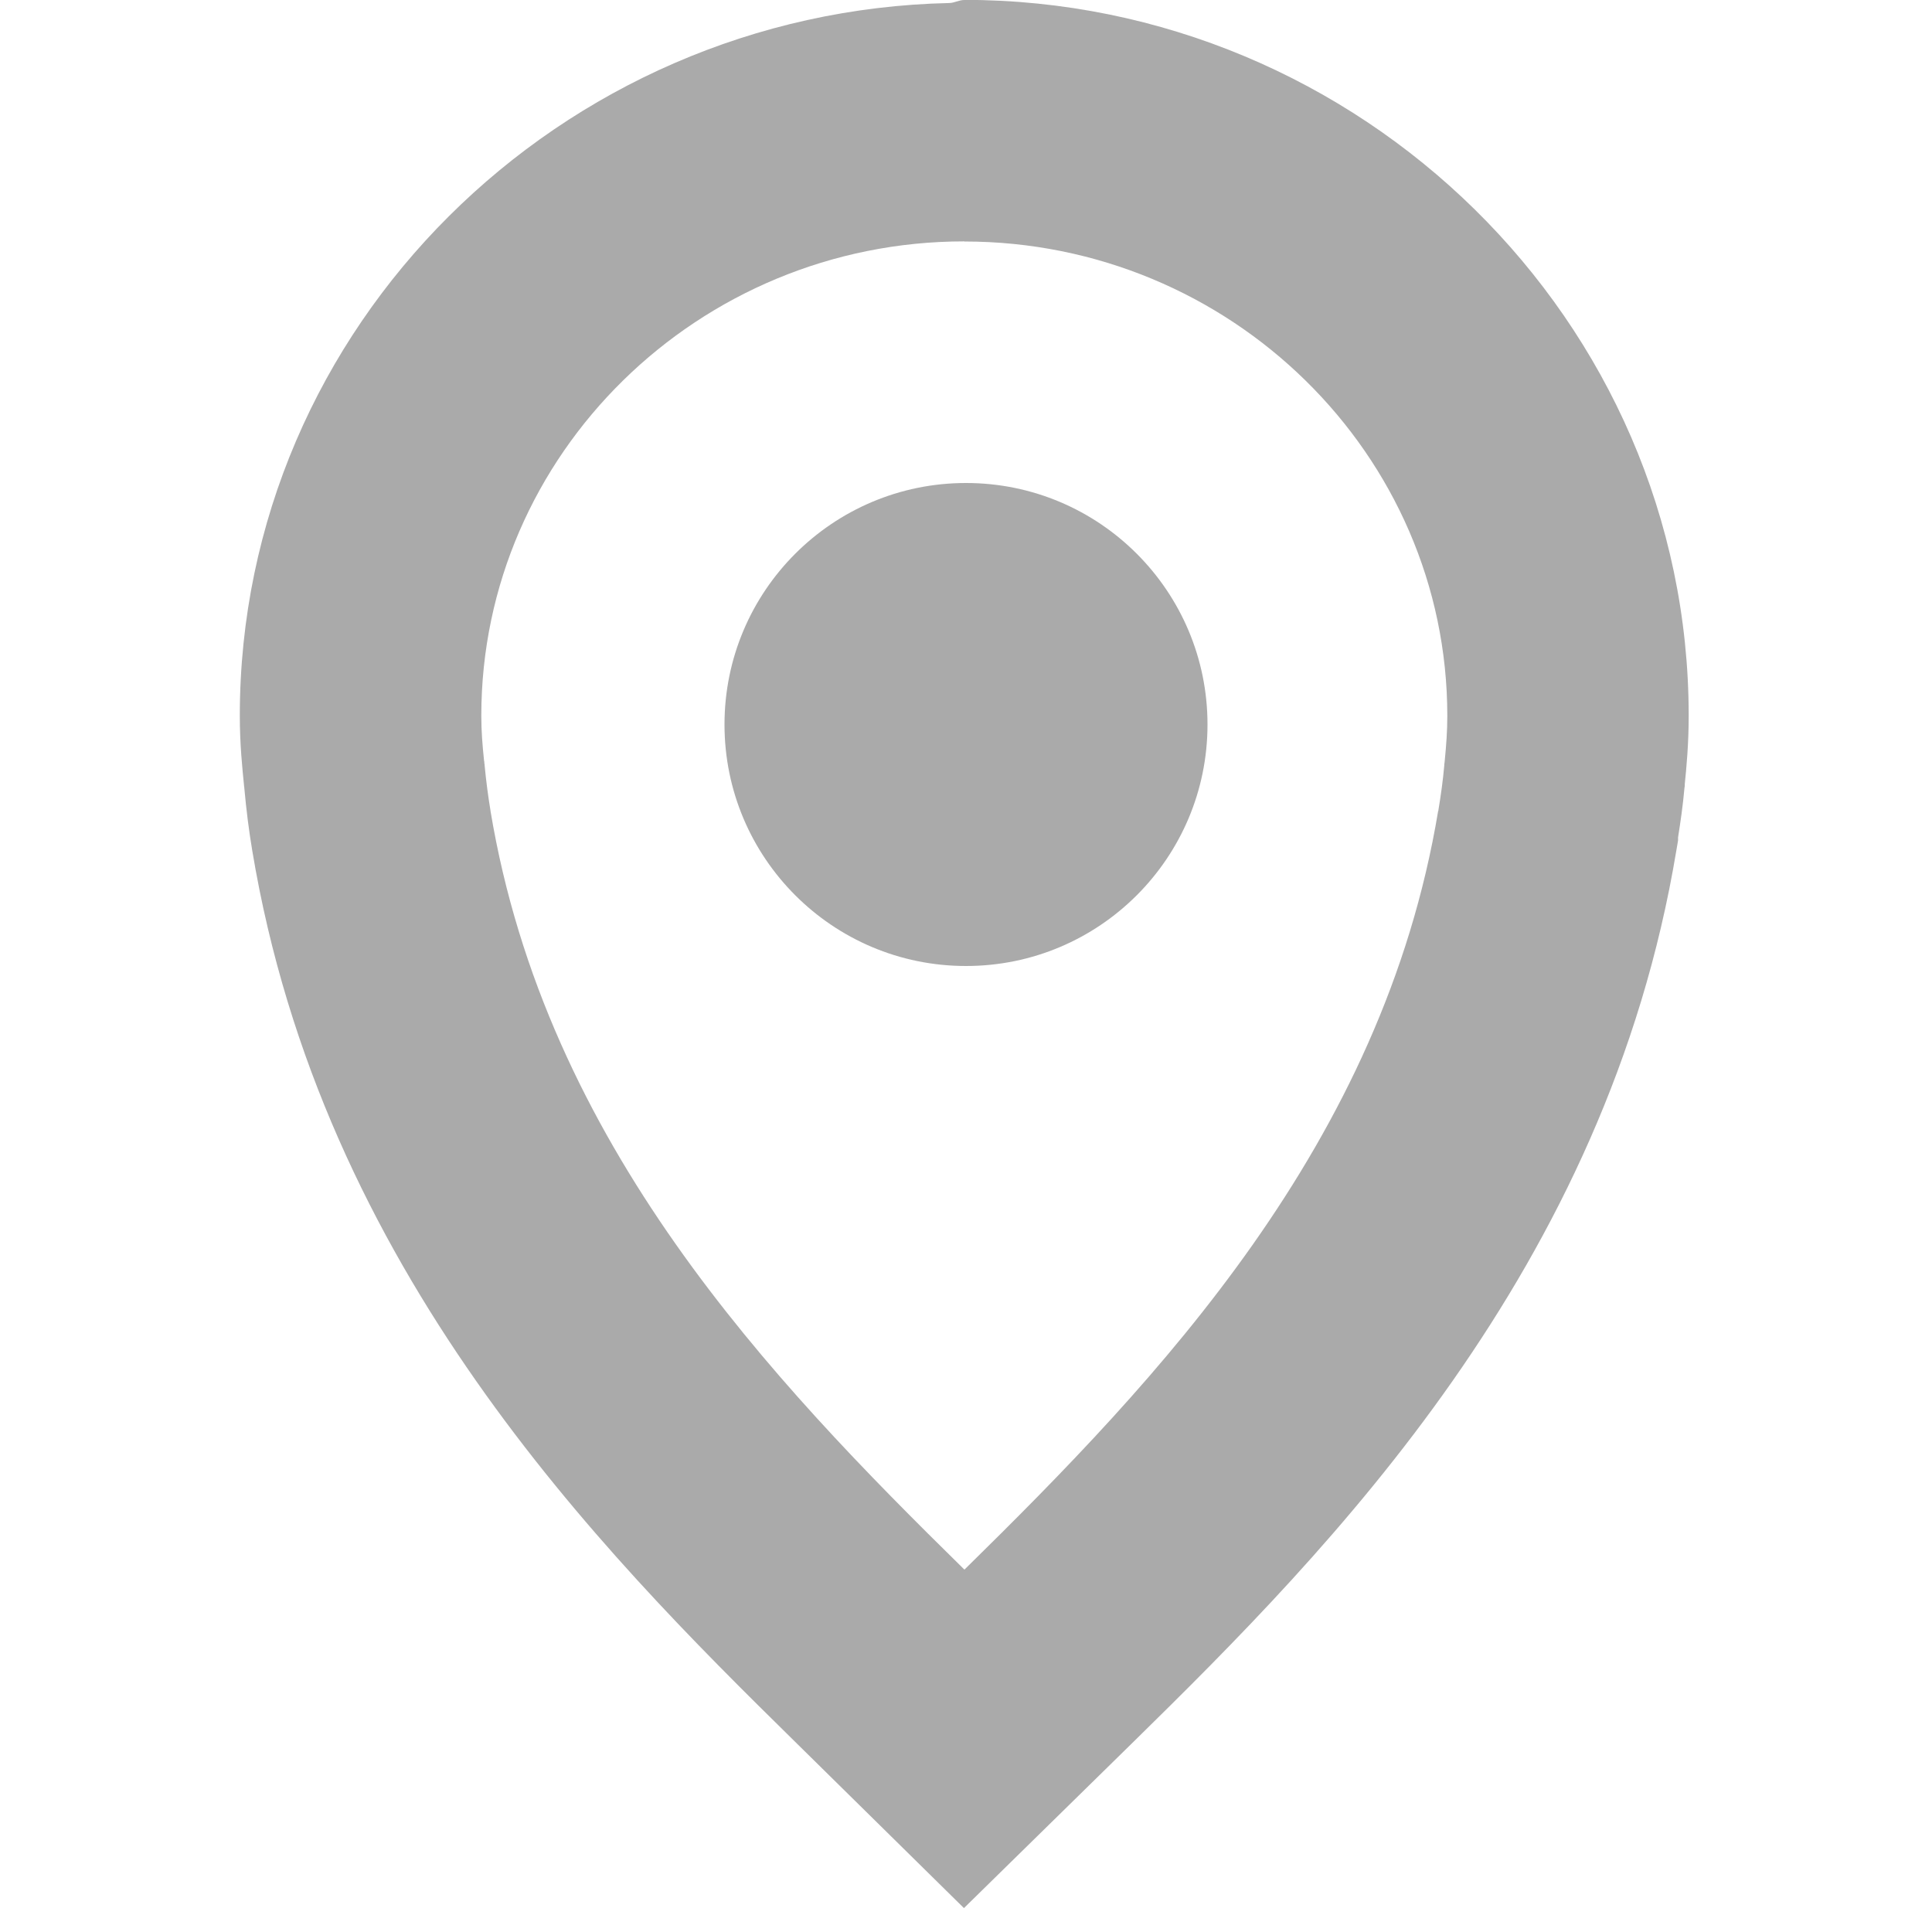 <svg width="16" height="16" version="1.1" xmlns="http://www.w3.org/2000/svg">
 <path d="m7.986 0c-0.044 0-0.081 0.024-0.125 0.025-3.218 0.07-5.875 2.673-5.875 5.902 0 0.239 0.021 0.438 0.035 0.578v0.006l0.002 0.008c7.7e-6 2.179e-4 -1.5e-6 0.004 0 0.004 0.016 0.179 0.038 0.355 0.066 0.521 0.577 3.469 2.865 5.779 4.496 7.381l1.398 1.377 1.404-1.377c1.632-1.602 3.92-3.912 4.496-7.383l0.014-0.082v-0.025c0.02-0.128 0.04-0.262 0.053-0.41l2e-3 -0.012c3.02e-4 -0.004 0.002-0.028 0-0.012v-0.002c0.015-0.146 0.033-0.341 0.033-0.572-3.8e-5 -3.274-2.723-5.928-6-5.928zm0 2c2.203 0 4 1.762 4 3.928 0 0.132-0.009 0.243-0.021 0.369-0.004 0.038-0.005 0.053-2e-3 0.021l-2e-3 0.01v0.01c-0.011 0.126-0.029 0.252-0.049 0.373v0.004l-2e-3 0.002c-0.459 2.761-2.318 4.706-3.922 6.281h-0.002c-1.604-1.575-3.465-3.522-3.924-6.283v-0.002c-0.02-0.121-0.037-0.25-0.049-0.379v-0.008l-0.002-0.002v-0.004c-3.8e-6 -1.09e-4 2.4e-6 -0.002 0-0.002v-0.008l-0.002-0.008c-0.014-0.134-0.023-0.247-0.023-0.375 0-2.166 1.798-3.928 4-3.928z" color="#000000" fill="#aaaaaa" style="-inkscape-stroke:none"/>
 <circle cx="8" cy="6" r="2" fill="#aaaaaa" stroke-width="2" style="paint-order:fill markers stroke"/>
</svg>
